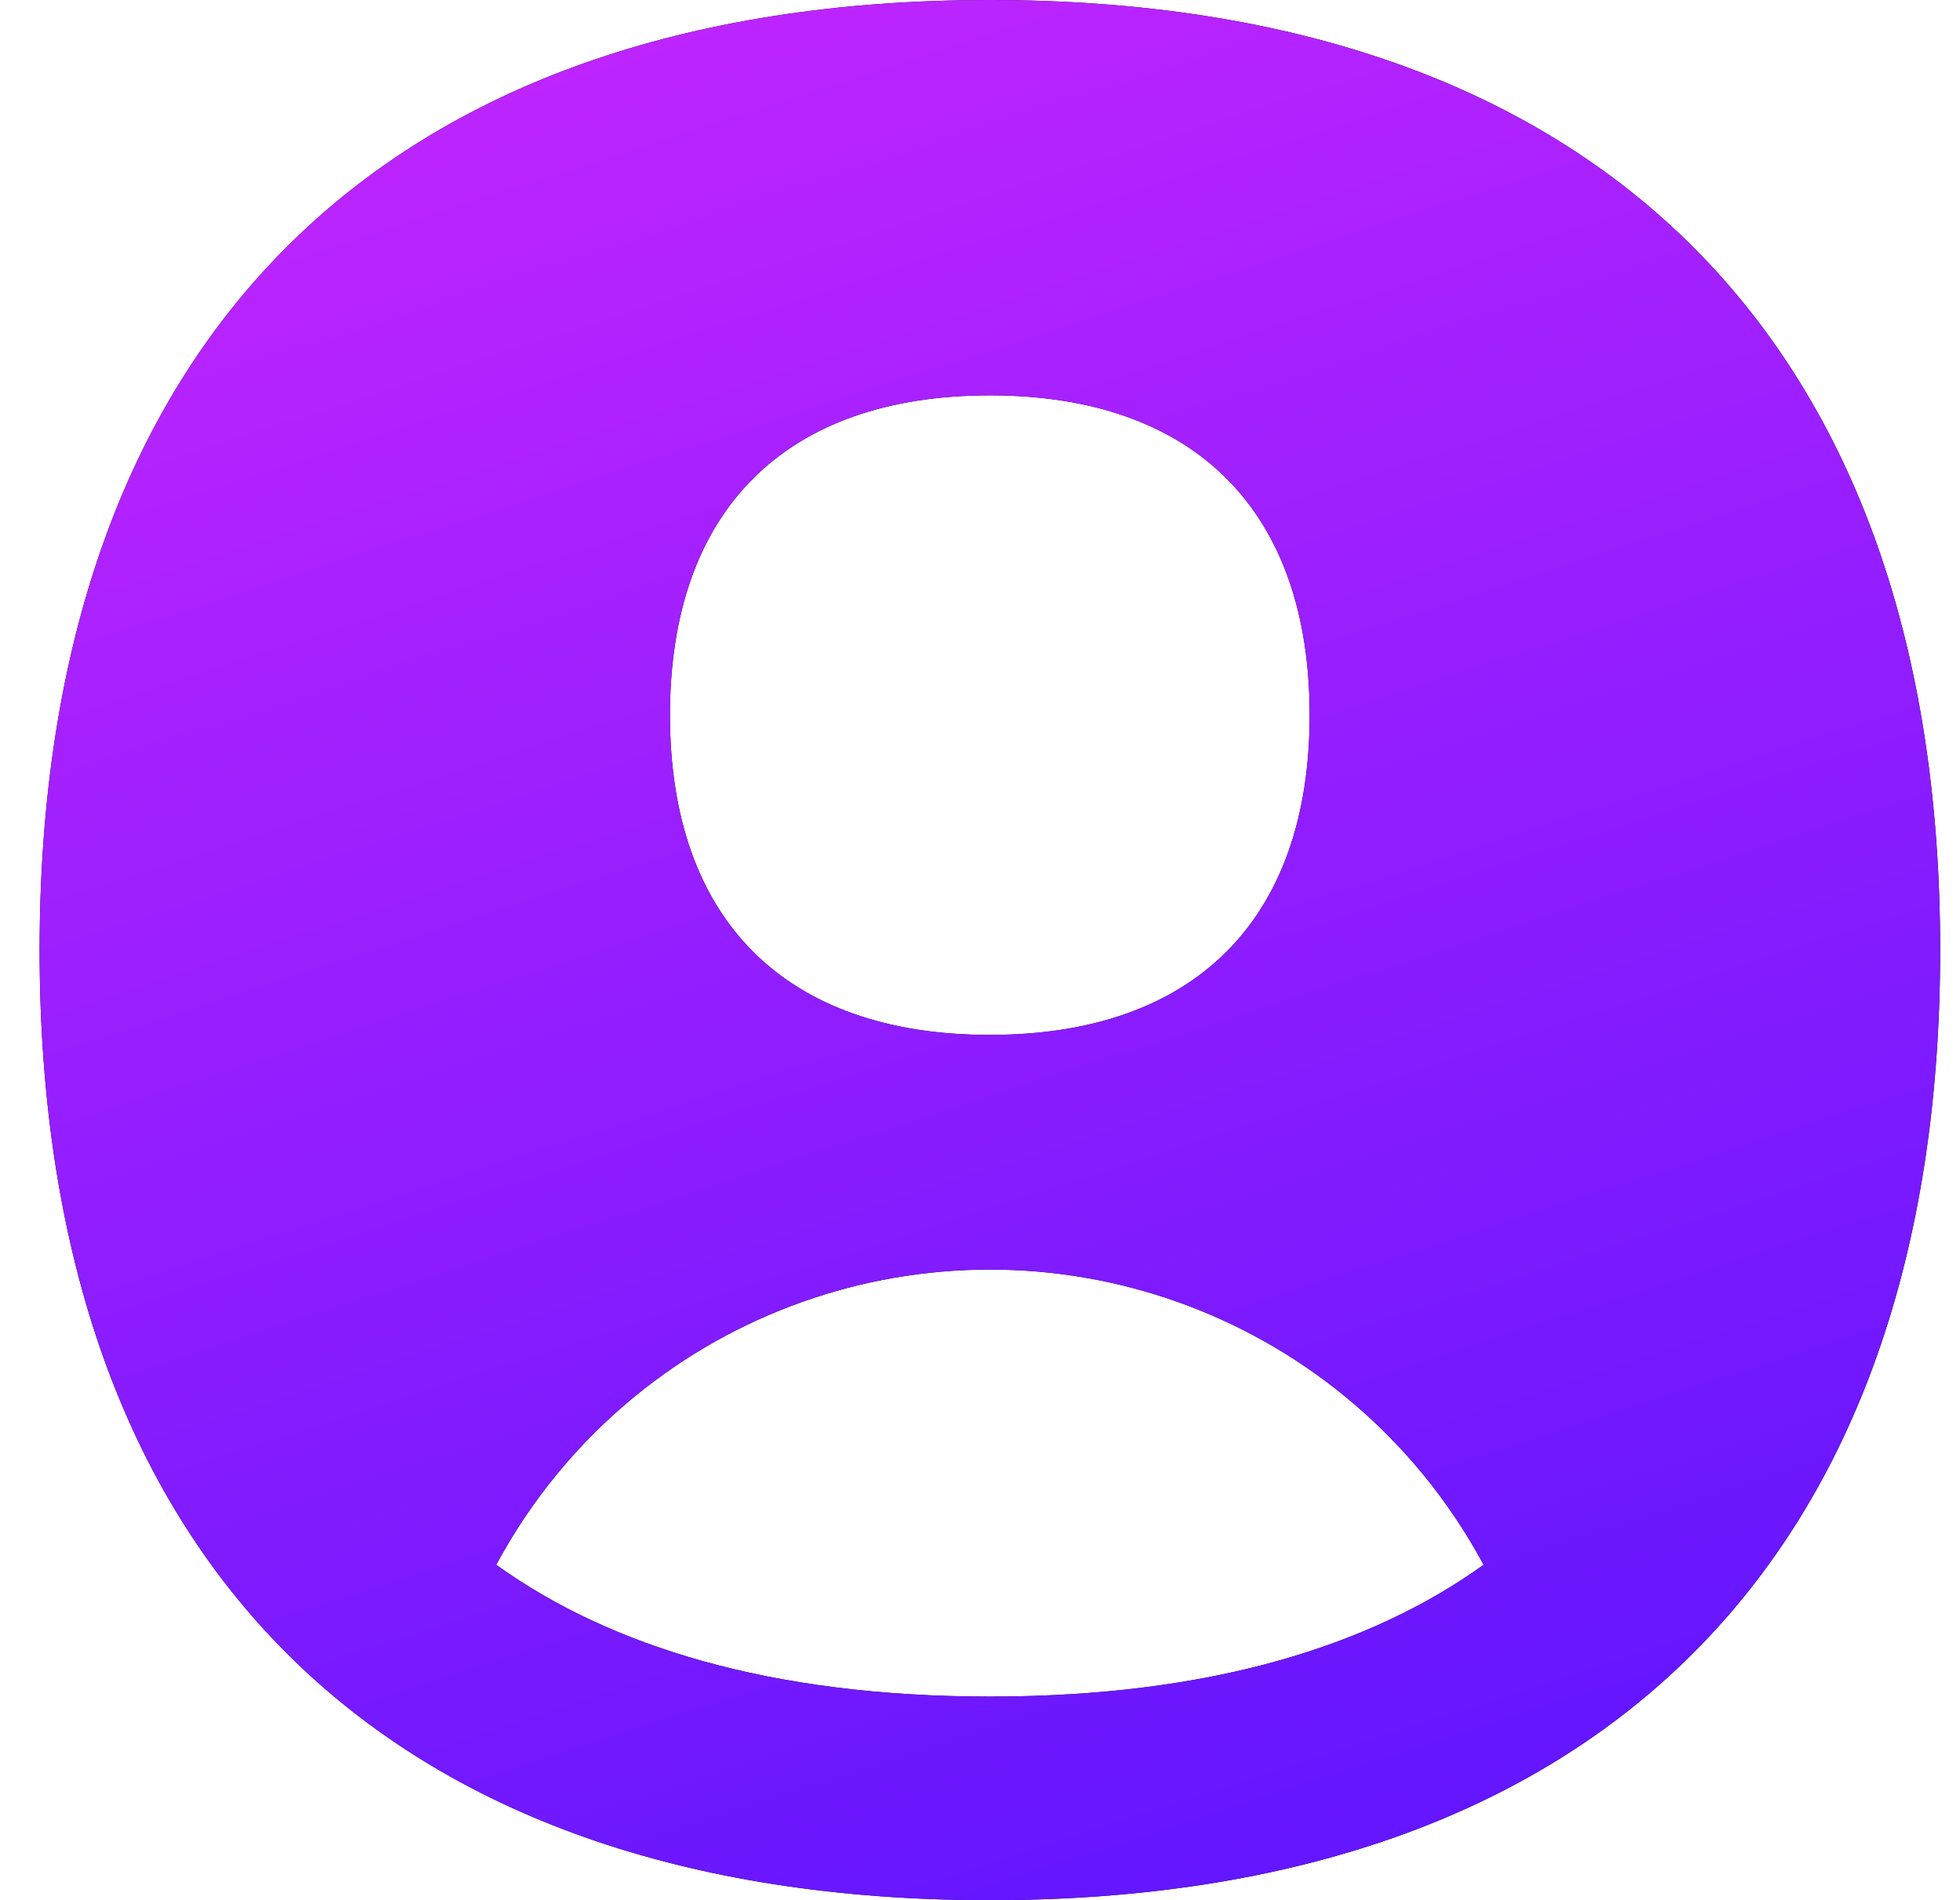<svg width="33" height="32" viewBox="0 0 33 32" fill="none" xmlns="http://www.w3.org/2000/svg">
<g clip-path="url(#clip0_6887_2260)">
<path fill-rule="evenodd" clip-rule="evenodd" d="M16.666 32C26.907 32 32.666 26.24 32.666 16C32.666 5.76 26.907 0 16.666 0C6.426 0 0.667 5.76 0.667 16C0.667 26.24 6.426 32 16.666 32ZM24.979 26.352C24.397 25.267 23.604 24.299 22.637 23.509C20.952 22.132 18.843 21.38 16.667 21.38C14.491 21.38 12.381 22.132 10.696 23.509C9.73 24.299 8.937 25.267 8.355 26.352C10.257 27.719 12.963 28.571 16.667 28.571C20.37 28.571 23.076 27.719 24.979 26.352ZM22.05 12.043C22.05 15.489 20.111 17.428 16.665 17.428C13.219 17.428 11.28 15.489 11.28 12.043C11.28 8.597 13.219 6.658 16.665 6.658C20.111 6.658 22.05 8.597 22.05 12.043Z" fill="black"/>
<path fill-rule="evenodd" clip-rule="evenodd" d="M16.666 32C26.907 32 32.666 26.24 32.666 16C32.666 5.76 26.907 0 16.666 0C6.426 0 0.667 5.76 0.667 16C0.667 26.24 6.426 32 16.666 32ZM24.979 26.352C24.397 25.267 23.604 24.299 22.637 23.509C20.952 22.132 18.843 21.38 16.667 21.38C14.491 21.38 12.381 22.132 10.696 23.509C9.73 24.299 8.937 25.267 8.355 26.352C10.257 27.719 12.963 28.571 16.667 28.571C20.37 28.571 23.076 27.719 24.979 26.352ZM22.05 12.043C22.05 15.489 20.111 17.428 16.665 17.428C13.219 17.428 11.28 15.489 11.28 12.043C11.28 8.597 13.219 6.658 16.665 6.658C20.111 6.658 22.05 8.597 22.05 12.043Z" fill="url(#paint0_linear_6887_2260)"/>
</g>
<defs>
<linearGradient id="paint0_linear_6887_2260" x1="32.252" y1="32.219" x2="19.91" y2="-5.972" gradientUnits="userSpaceOnUse">
<stop stop-color="#5814FF"/>
<stop offset="1" stop-color="#C726FF"/>
</linearGradient>
<clipPath id="clip0_6887_2260">
<rect width="32" height="32" fill="white" transform="translate(0.667)"/>
</clipPath>
</defs>
</svg>

